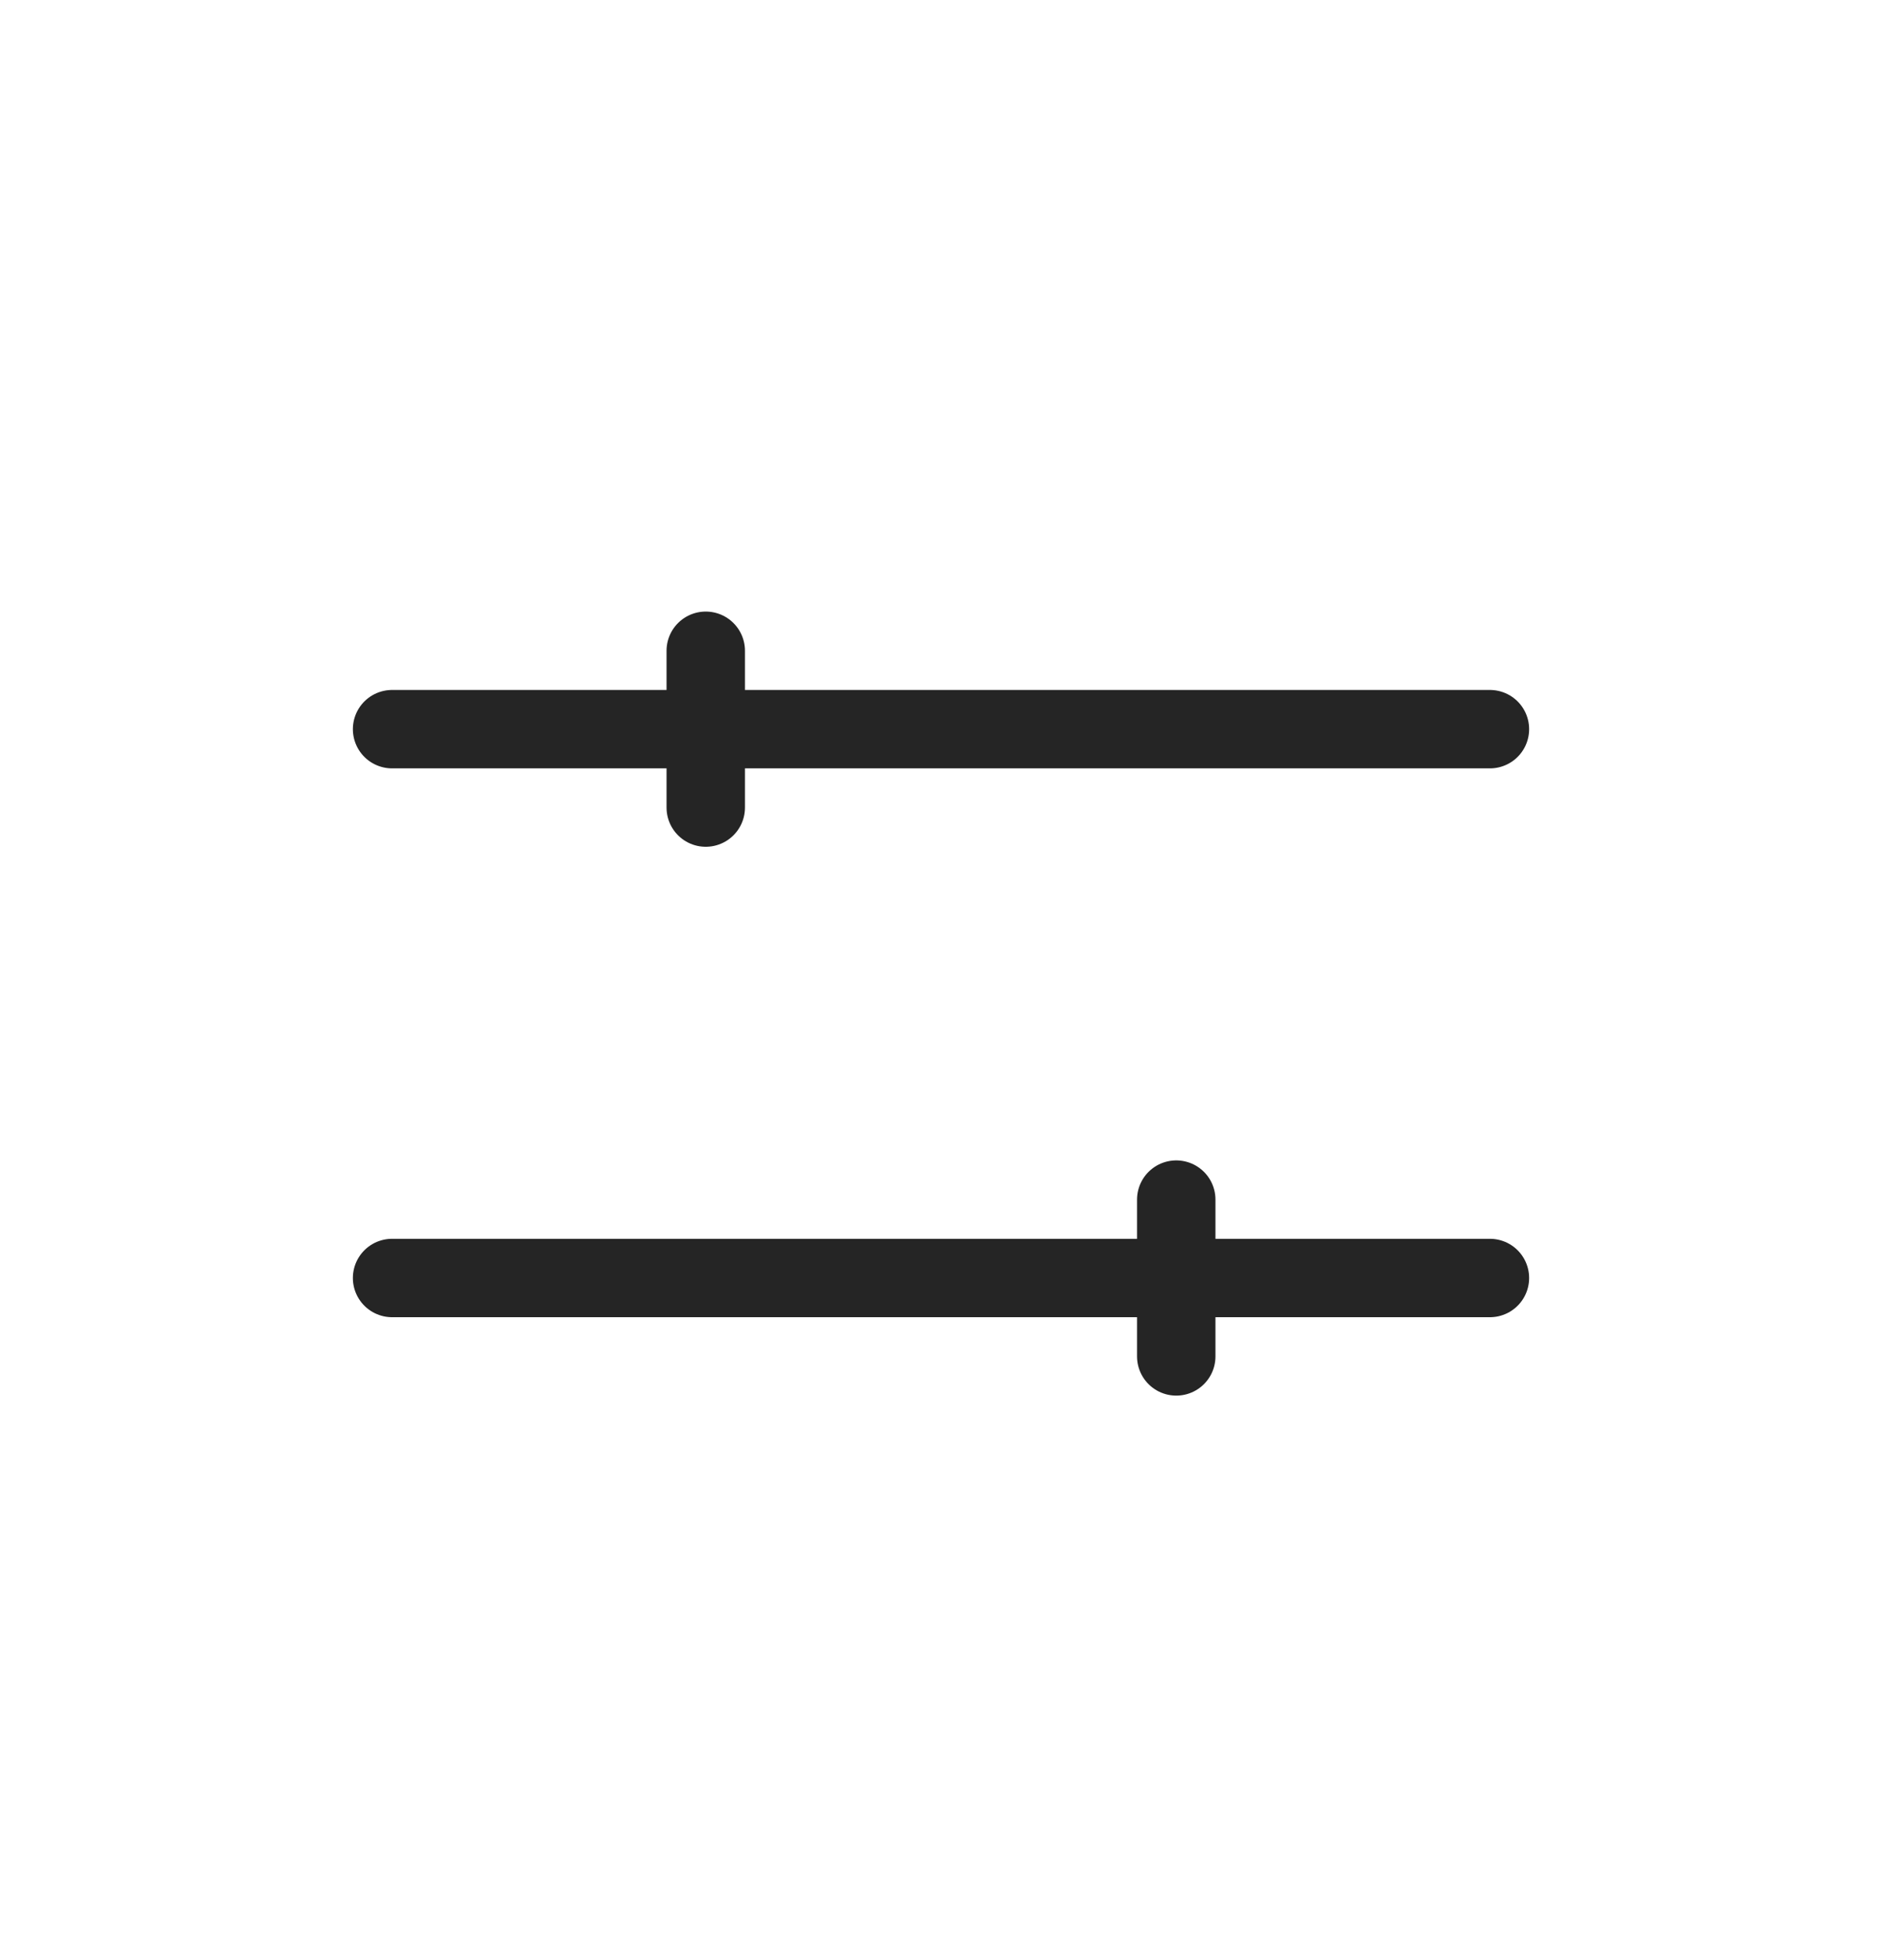 <svg width="24" height="25" viewBox="0 0 24 25" fill="none" xmlns="http://www.w3.org/2000/svg">
    <path d="M19 9.3H5M9 10.3v-2M19 16.3H5M15 17.3v-2" stroke="#252525" stroke-linecap="round" stroke-linejoin="round"/>
</svg>
